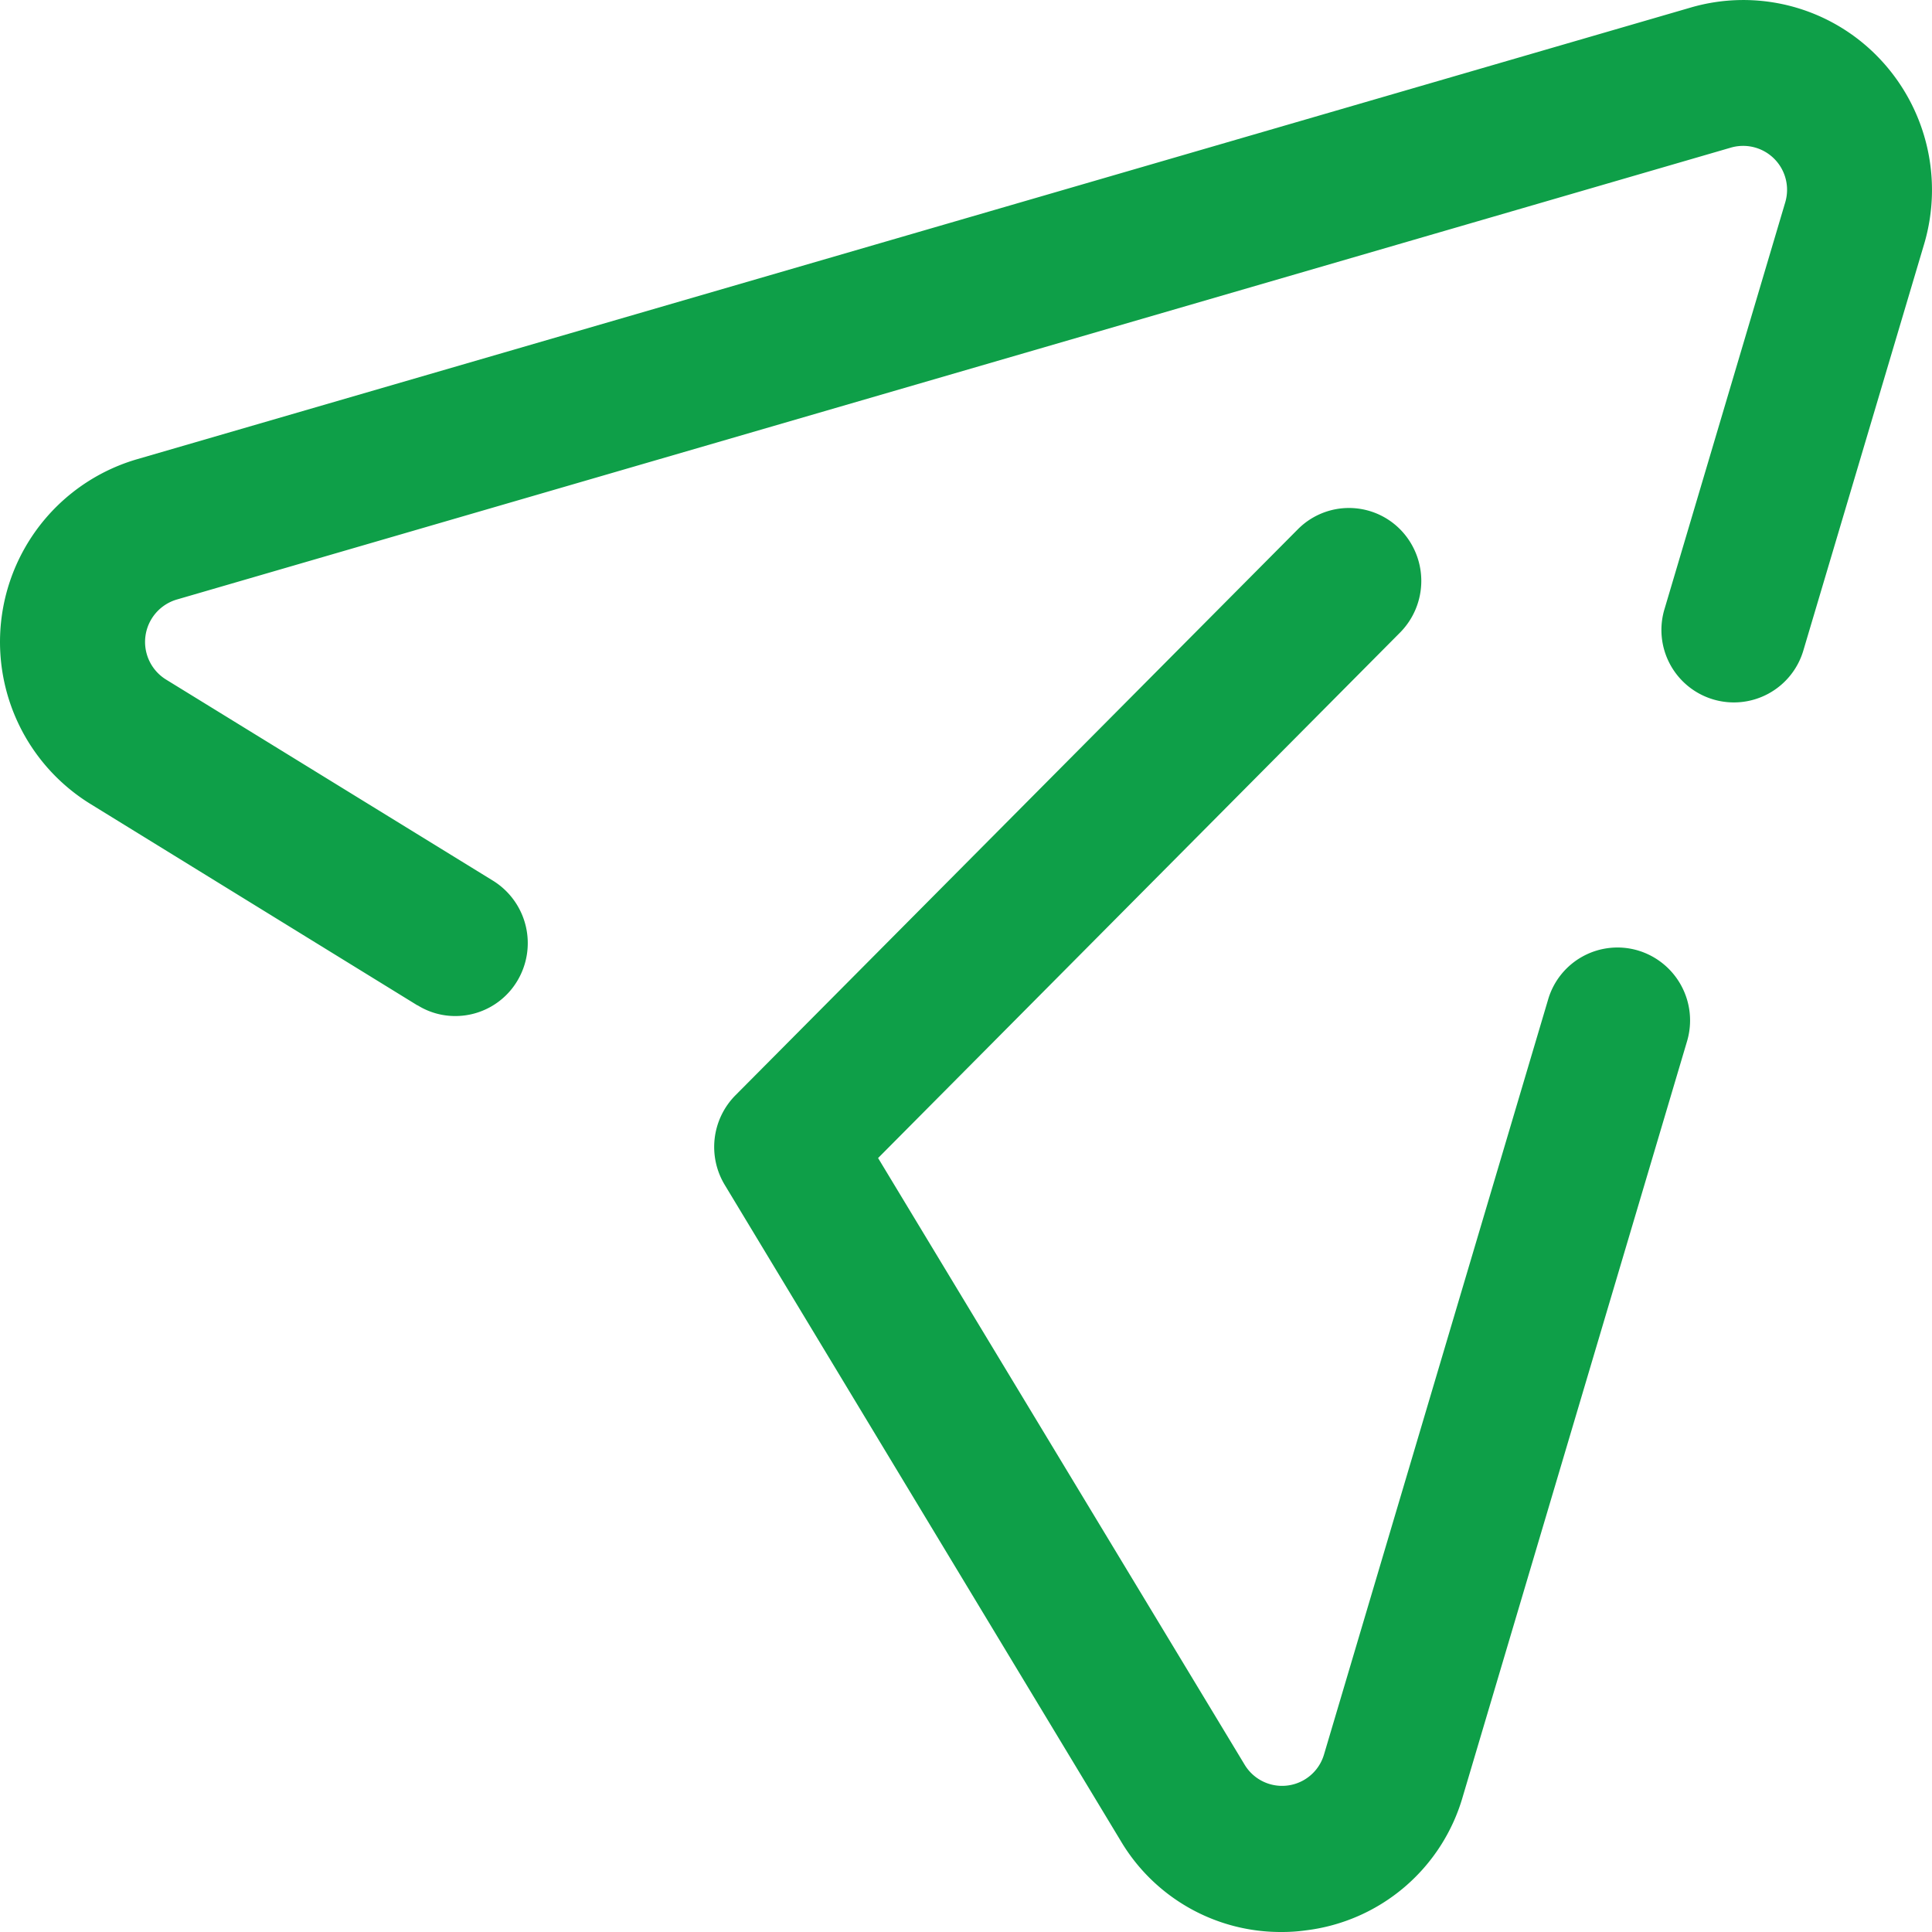 <svg xmlns="http://www.w3.org/2000/svg" width="50" height="50" viewBox="0 0 50 50"><path d="M29,47.635,18.754,30.661a1.9,1.9,0,0,1,.279-2.315L33.586,13.7a1.863,1.863,0,0,1,2.65,0,1.9,1.9,0,0,1,0,2.668L22.725,29.97l9.486,15.7a1.131,1.131,0,0,0,2.054-.263l5.8-19.539a1.87,1.87,0,0,1,2.335-1.267,1.89,1.89,0,0,1,1.26,2.349l-5.8,19.534A4.831,4.831,0,0,1,33.8,49.957a4.468,4.468,0,0,1-.646.043A4.812,4.812,0,0,1,29,47.635Zm-18.2-21.618L2.34,20.806a4.926,4.926,0,0,1,1.192-8.917L43.76.194a4.857,4.857,0,0,1,4.824,1.262,4.936,4.936,0,0,1,1.21,4.869L46.672,16.83a1.875,1.875,0,1,1-3.591-1.08L46.2,5.243a1.137,1.137,0,0,0-1.4-1.424L4.575,15.516a1.144,1.144,0,0,0-.279,2.07l8.467,5.209a1.9,1.9,0,0,1,.619,2.6,1.867,1.867,0,0,1-1.6.9A1.837,1.837,0,0,1,10.807,26.017Z" fill="#0e9f48"></path></svg>